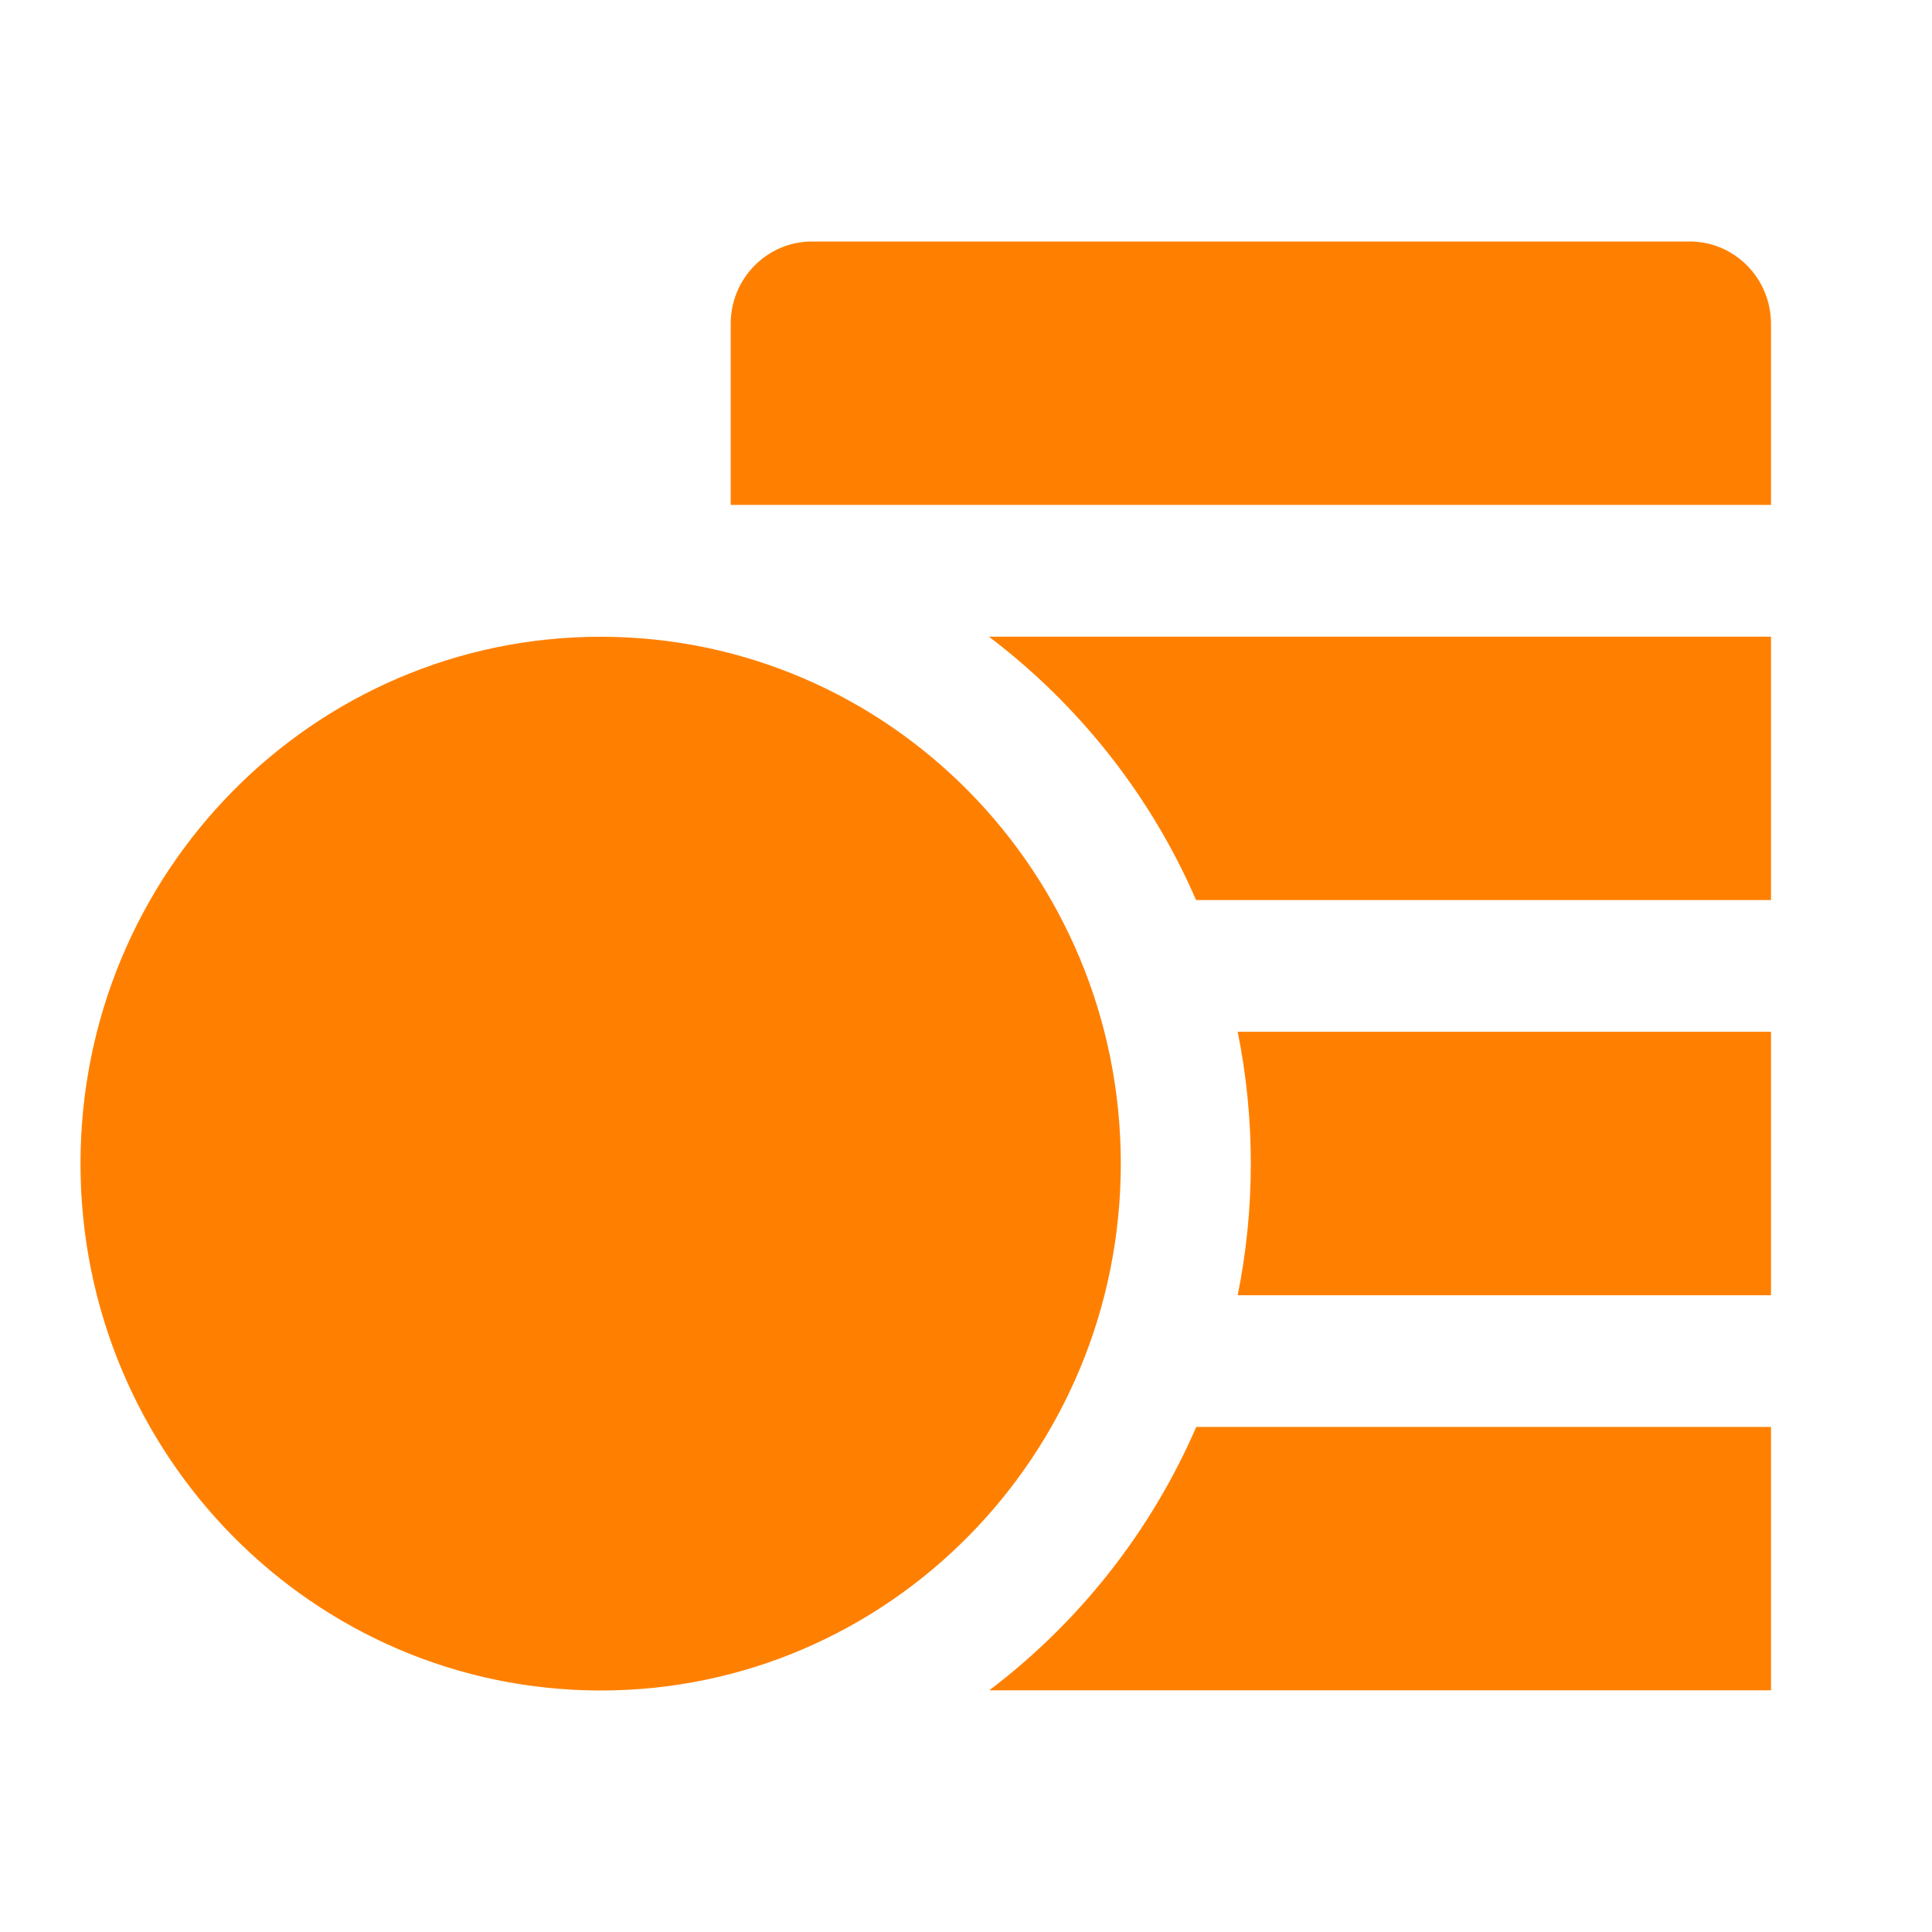 <?xml version="1.0" encoding="UTF-8"?>
<svg width="24px" height="24px" viewBox="0 0 24 24" version="1.1" xmlns="http://www.w3.org/2000/svg" xmlns:xlink="http://www.w3.org/1999/xlink">
    <title>Cash</title>
    <g id="Page-1" stroke="none" stroke-width="1" fill="none" fill-rule="evenodd">
       <path d="M7.461,7.91 C11.03,7.91 13.923,10.84 13.923,14.455 C13.923,18.07 11.03,21 7.462,21 C3.893,21 1,18.07 1,14.455 C1,10.84 3.893,7.91 7.461,7.91 Z M22,17.726 L22,20.998 L12.289,20.998 C13.402,20.154 14.295,19.031 14.86,17.726 L14.86,17.726 L22,17.726 Z M22,12.817 L22,16.09 L15.375,16.09 C15.482,15.561 15.538,15.015 15.538,14.455 C15.538,13.894 15.482,13.347 15.375,12.817 L15.375,12.817 L22,12.817 Z M22,7.909 L22,11.181 L14.858,11.181 C14.293,9.876 13.398,8.753 12.285,7.909 L12.285,7.909 L22,7.909 Z M20.99,3 C21.548,3 22,3.458 22,4.023 L22,6.272 L9.077,6.272 L9.077,4.023 C9.077,3.458 9.529,3 10.087,3 L20.99,3 Z" id="cash" fill="#FF8000"/>
    </g>
</svg>